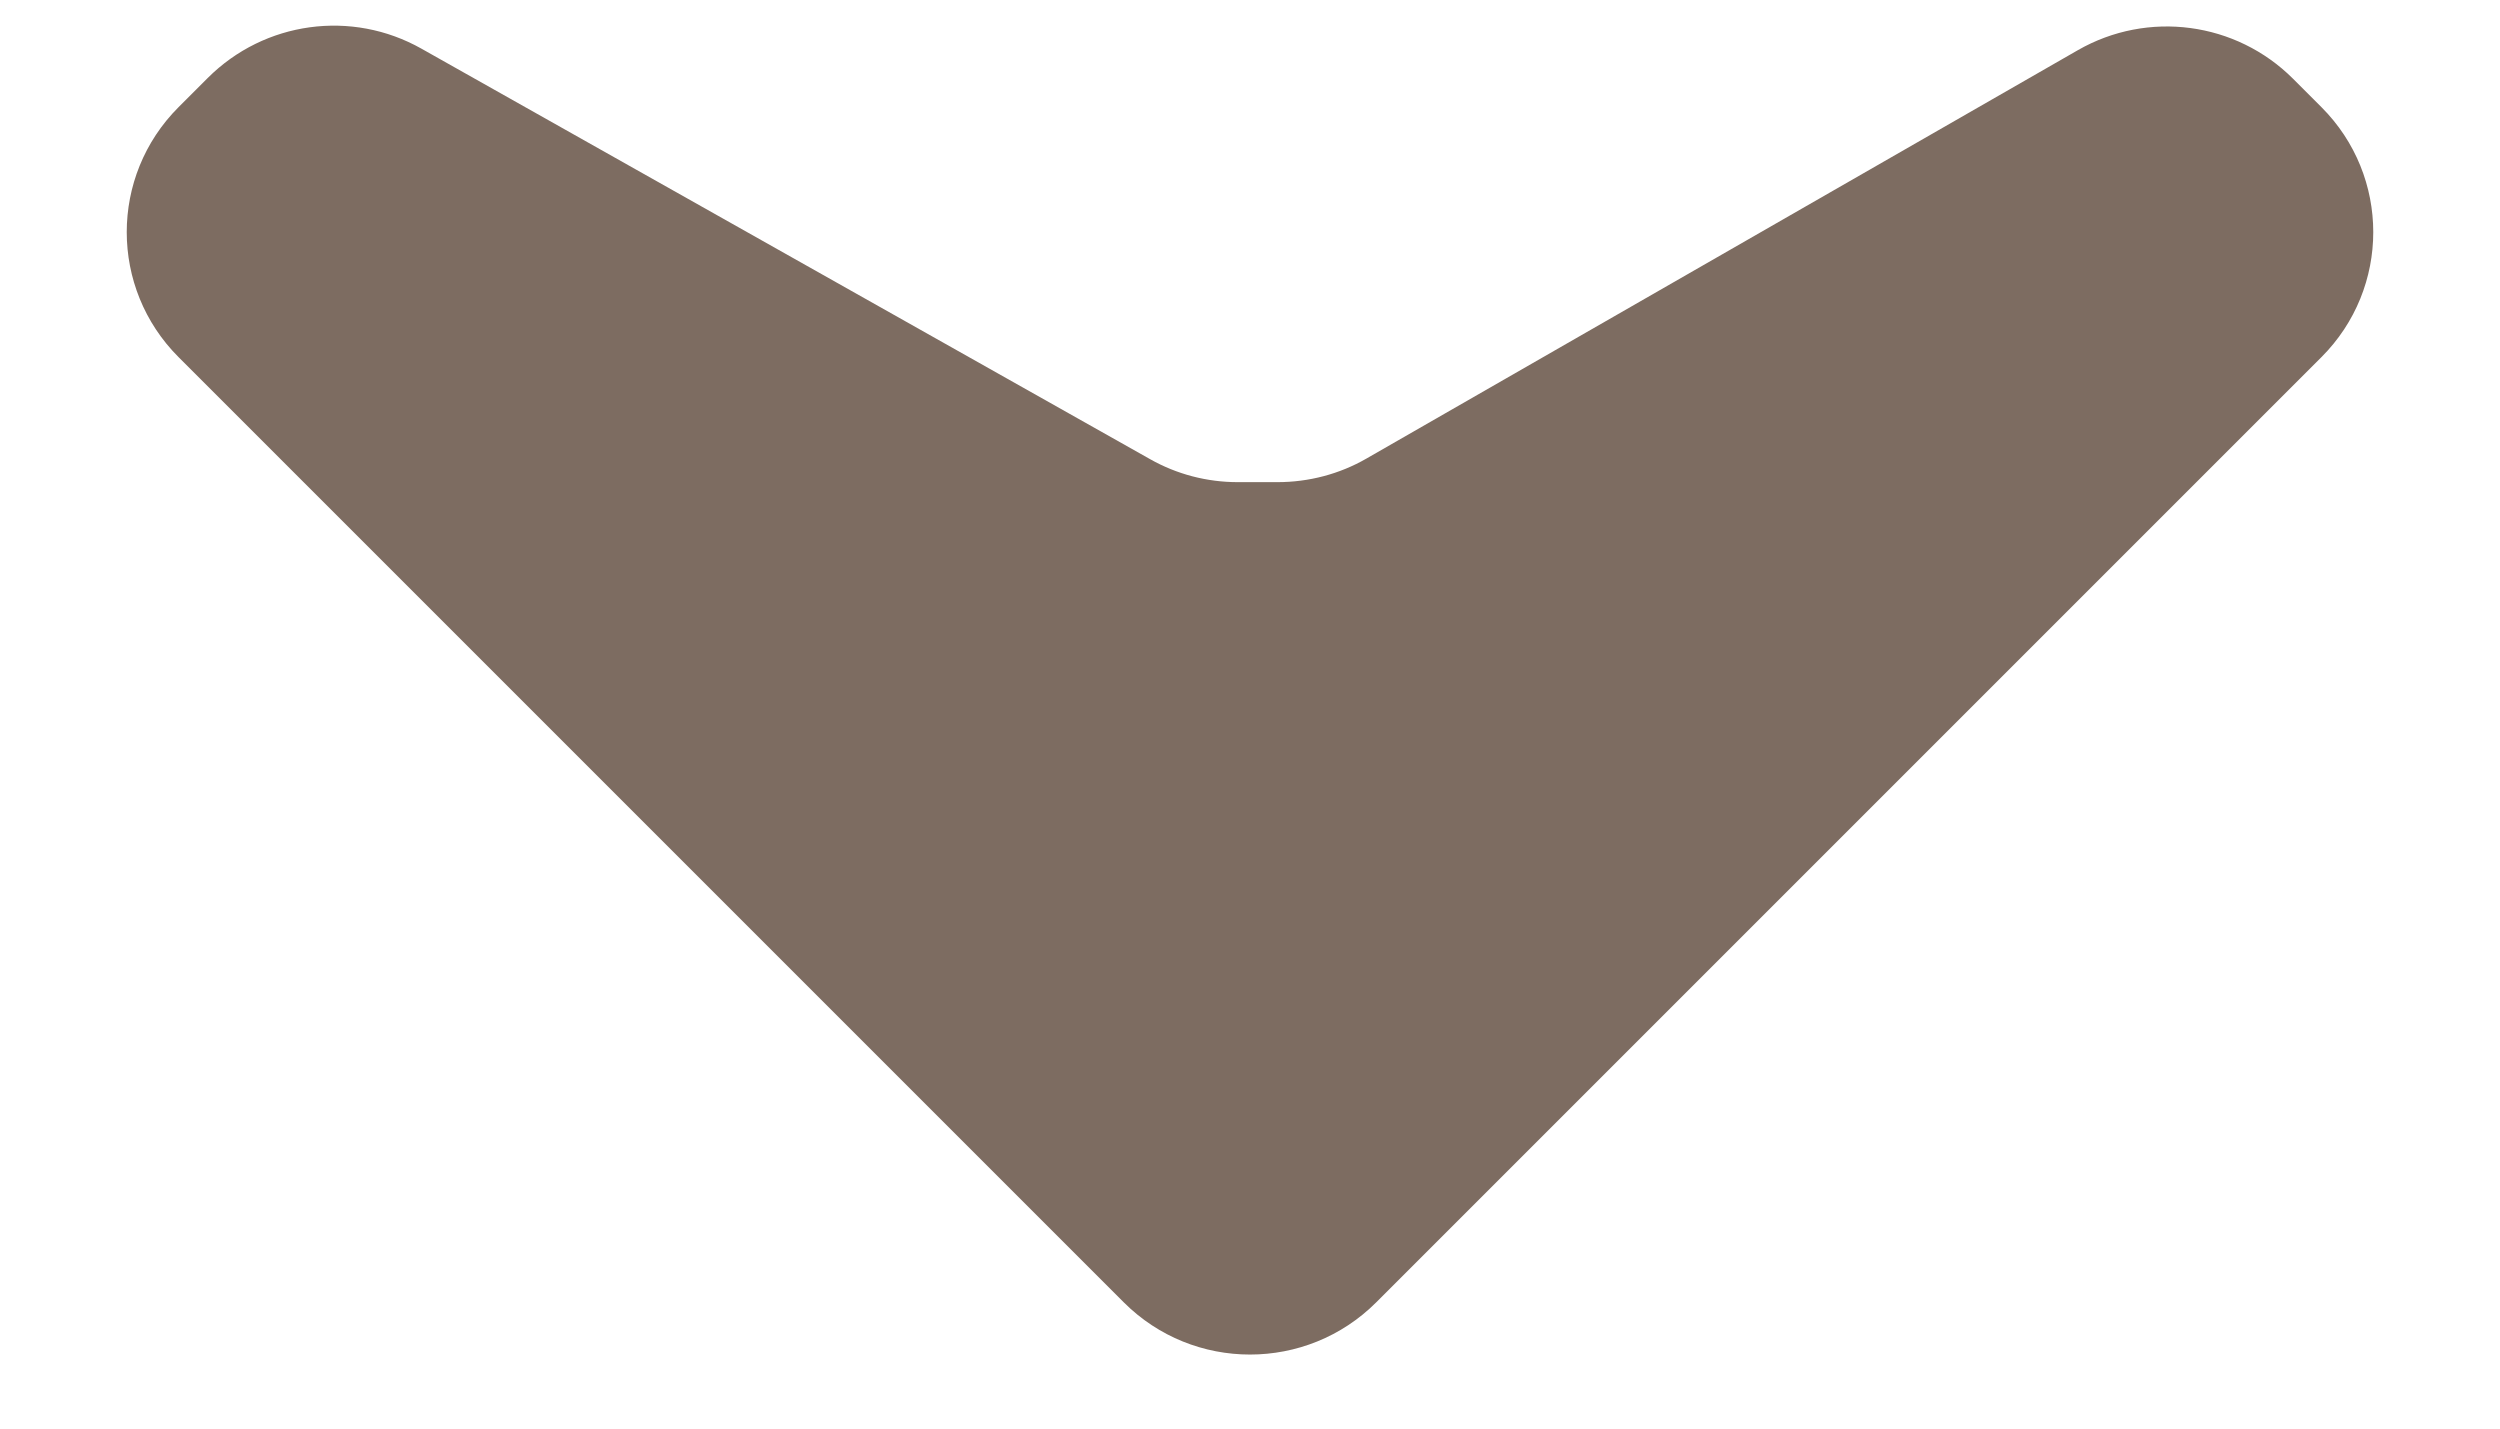 <?xml version="1.0" encoding="UTF-8"?>
<svg width="14px" height="8px" viewBox="0 0 14 8" version="1.1" xmlns="http://www.w3.org/2000/svg" xmlns:xlink="http://www.w3.org/1999/xlink">
    <title>icon_angle_down_medium_brown</title>
    <g id="Symbols" stroke="none" stroke-width="1" fill="none" fill-rule="evenodd">
        <g id="Navigation-/-Main-Navigation" transform="translate(-466, -69)" fill="#7D6C61" fill-rule="nonzero">
            <g id="Main-Menu" transform="translate(379, 52)">
                <g id="Angle-Down" transform="translate(85, 12)">
                    <path d="M15,5.6 L14.841,5.441 C14.522,5.122 14.028,5.056 13.636,5.281 L9.652,7.568 C9.501,7.655 9.329,7.7 9.154,7.7 L8.931,7.7 C8.759,7.7 8.59,7.656 8.44,7.571 L4.361,5.273 C3.97,5.052 3.481,5.119 3.163,5.437 L3,5.6 C2.613,5.987 2.613,6.613 3,7 L8.293,12.293 C8.683,12.683 9.317,12.683 9.707,12.293 L15,7 C15.387,6.613 15.387,5.987 15,5.6 Z" id="Shape"></path>
                </g>
            </g>
        </g>
    </g>
</svg>